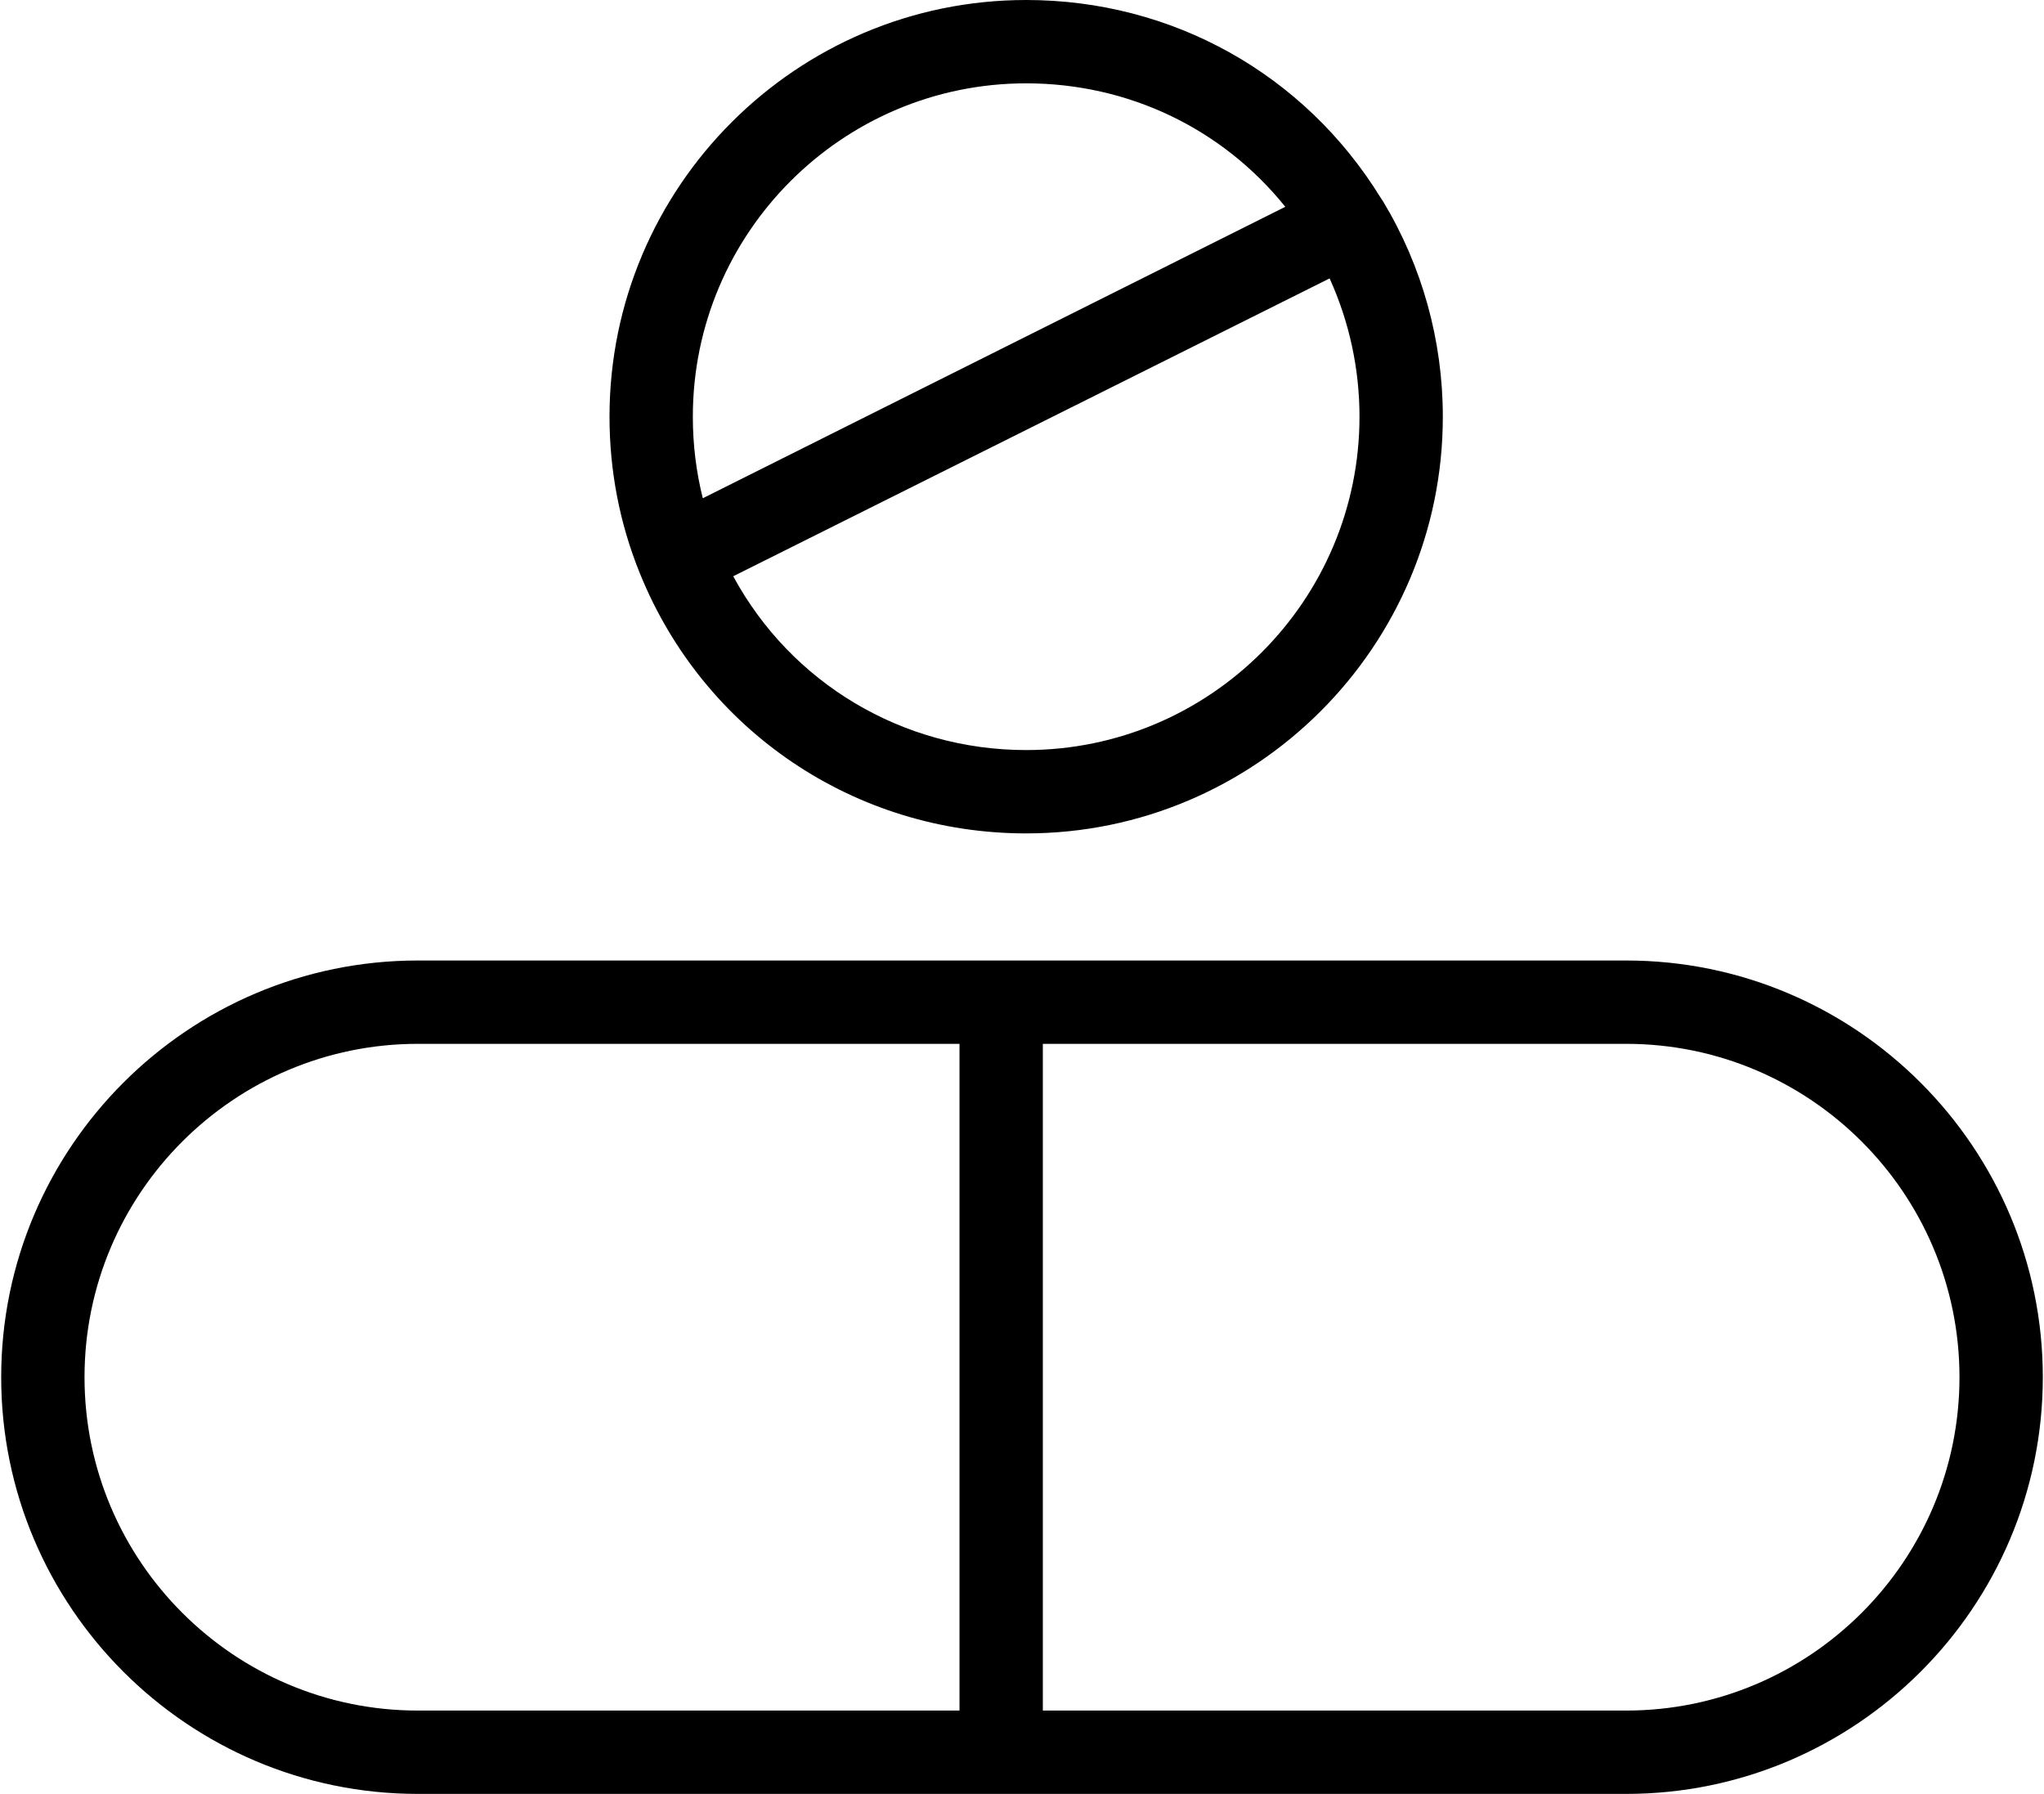<svg xmlns="http://www.w3.org/2000/svg" xmlns:xlink="http://www.w3.org/1999/xlink" version="1.1" x="0px" y="0px" viewBox="10 40.8 490 430.5" style="enable-background:new 10 40.8 490 430.5;fill:url(#CerosGradient_ide30326d63);" xml:space="preserve" aria-hidden="true" width="490px" height="430px"><defs><linearGradient class="cerosgradient" data-cerosgradient="true" id="CerosGradient_ide30326d63" gradientUnits="userSpaceOnUse" x1="50%" y1="100%" x2="50%" y2="0%"><stop offset="0%" stop-color="#000000"/><stop offset="100%" stop-color="#000000"/></linearGradient><linearGradient/></defs><g><path d="M400,271.3H250H110c-55.14,0-100,44.859-100,100s44.86,100,100,100h140h150c55.141,0,100-44.859,100-100   S455.141,271.3,400,271.3z M30,371.3c0-44.112,35.888-80,80-80h130v160H110C65.888,451.3,30,415.412,30,371.3z M400,451.3H260v-160   h140c44.112,0,80,35.888,80,80S444.112,451.3,400,451.3z" style="fill:url(#CerosGradient_ide30326d63);"/><path d="M163.23,178.251C178.55,216.248,214.963,240.8,256,240.8c55.141,0,100-44.86,100-100c0-18.243-4.958-36.108-14.337-51.664   c-0.169-0.281-0.351-0.55-0.542-0.808C322.813,58.555,291.06,40.8,256,40.8c-55.14,0-100,44.86-100,100   c0,12.972,2.432,25.57,7.228,37.445C163.228,178.247,163.23,178.249,163.23,178.251z M256,220.8   c-29.734,0-56.431-16.101-70.308-41.71l143.134-71.478C333.539,117.978,336,129.292,336,140.8C336,184.912,300.112,220.8,256,220.8   z M256,60.8c24.584,0,47.137,10.904,62.191,29.628l-139.8,69.943c-1.59-6.344-2.392-12.893-2.392-19.571   C176,96.688,211.888,60.8,256,60.8z" style="fill:url(#CerosGradient_ide30326d63);"/></g></svg>